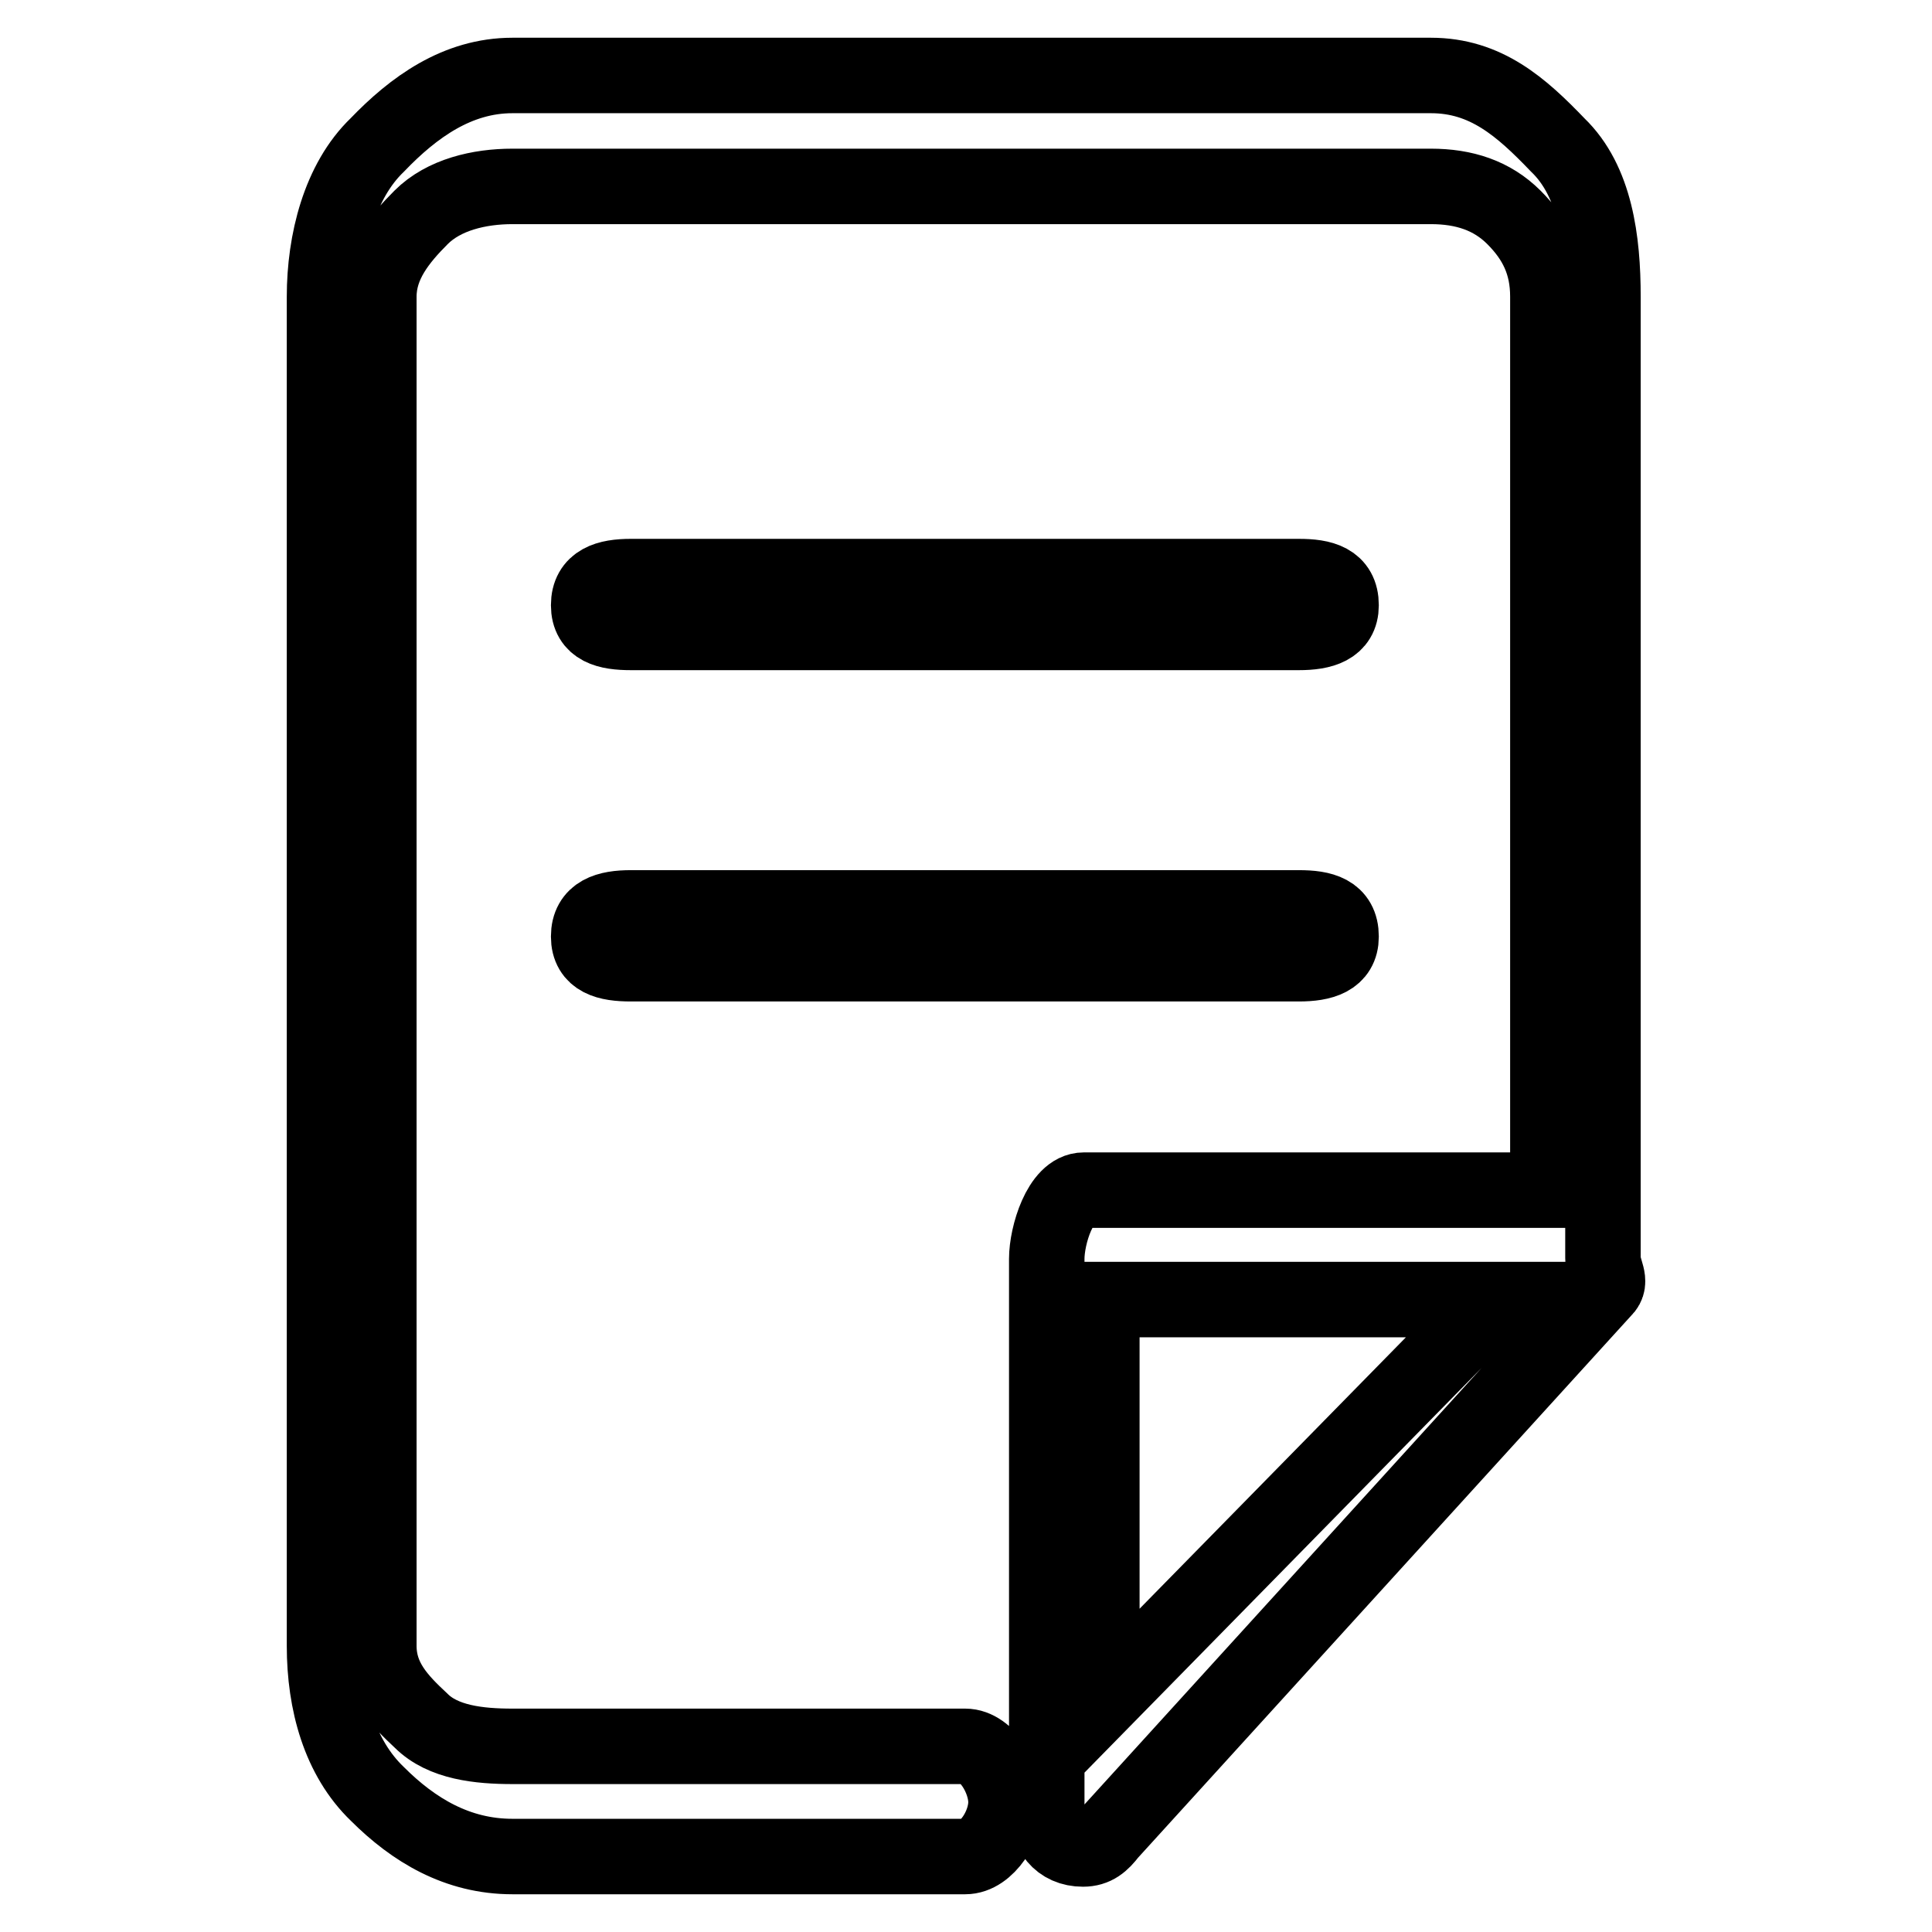 <?xml version="1.0" encoding="utf-8"?>
<!-- Svg Vector Icons : http://www.onlinewebfonts.com/icon -->
<!DOCTYPE svg PUBLIC "-//W3C//DTD SVG 1.1//EN" "http://www.w3.org/Graphics/SVG/1.1/DTD/svg11.dtd">
<svg version="1.1" xmlns="http://www.w3.org/2000/svg" xmlns:xlink="http://www.w3.org/1999/xlink" x="0px" y="0px" viewBox="0 0 256 256" enable-background="new 0 0 256 256" xml:space="preserve">
<g> <path stroke-width="10" fill-opacity="0" stroke="#000000"  d="M127.9,231.4c2.9,0,5.4,4.3,5.4,7.4c0,3.1-2.5,7.2-5.4,7.2h-60c-7.3,0-13.1-3.5-17.9-8.3 c-5-4.8-7-12.1-7-19.6V39.3c0-7.3,2-15.3,7-20.1c4.8-5,10.6-9.2,17.9-9.2h121.7c7.3,0,12,4.2,16.8,9.2c5,4.8,6,12.7,6,20.1v127.4 c0,1.7,1.3,3.1,0.1,4.2l-65.5,72c-1,1.3-1.9,2.1-3.5,2.1c-3.1,0-4.8-2.3-4.8-5.4v-72.8c0-3.1,1.8-9.1,4.9-9.1h61.5V39.3 c0-4.4-1.6-7.6-4.5-10.5c-2.9-2.9-6.6-4.1-11-4.1H67.9c-4.4,0-9.1,1.1-12.1,4.1c-2.9,2.9-5.6,6.2-5.6,10.5v178.8 c0,4.4,2.7,7.2,5.6,9.9c2.9,2.9,7.7,3.4,12.1,3.4H127.9L127.9,231.4z M198.2,172.2H146v53.2L198.2,172.2z M83.6,127.7 c-3.1,0-5.6-0.6-5.6-3.6c0-3.1,2.5-3.8,5.6-3.8h88.5c3.1,0,5.6,0.6,5.6,3.8c0,2.9-2.5,3.6-5.6,3.6H83.6z M83.6,83.8 c-3.1,0-5.6-0.6-5.6-3.6c0-3.1,2.5-3.8,5.6-3.8h88.5c3.1,0,5.6,0.6,5.6,3.8c0,2.9-2.5,3.6-5.6,3.6H83.6z"/></g>
</svg>